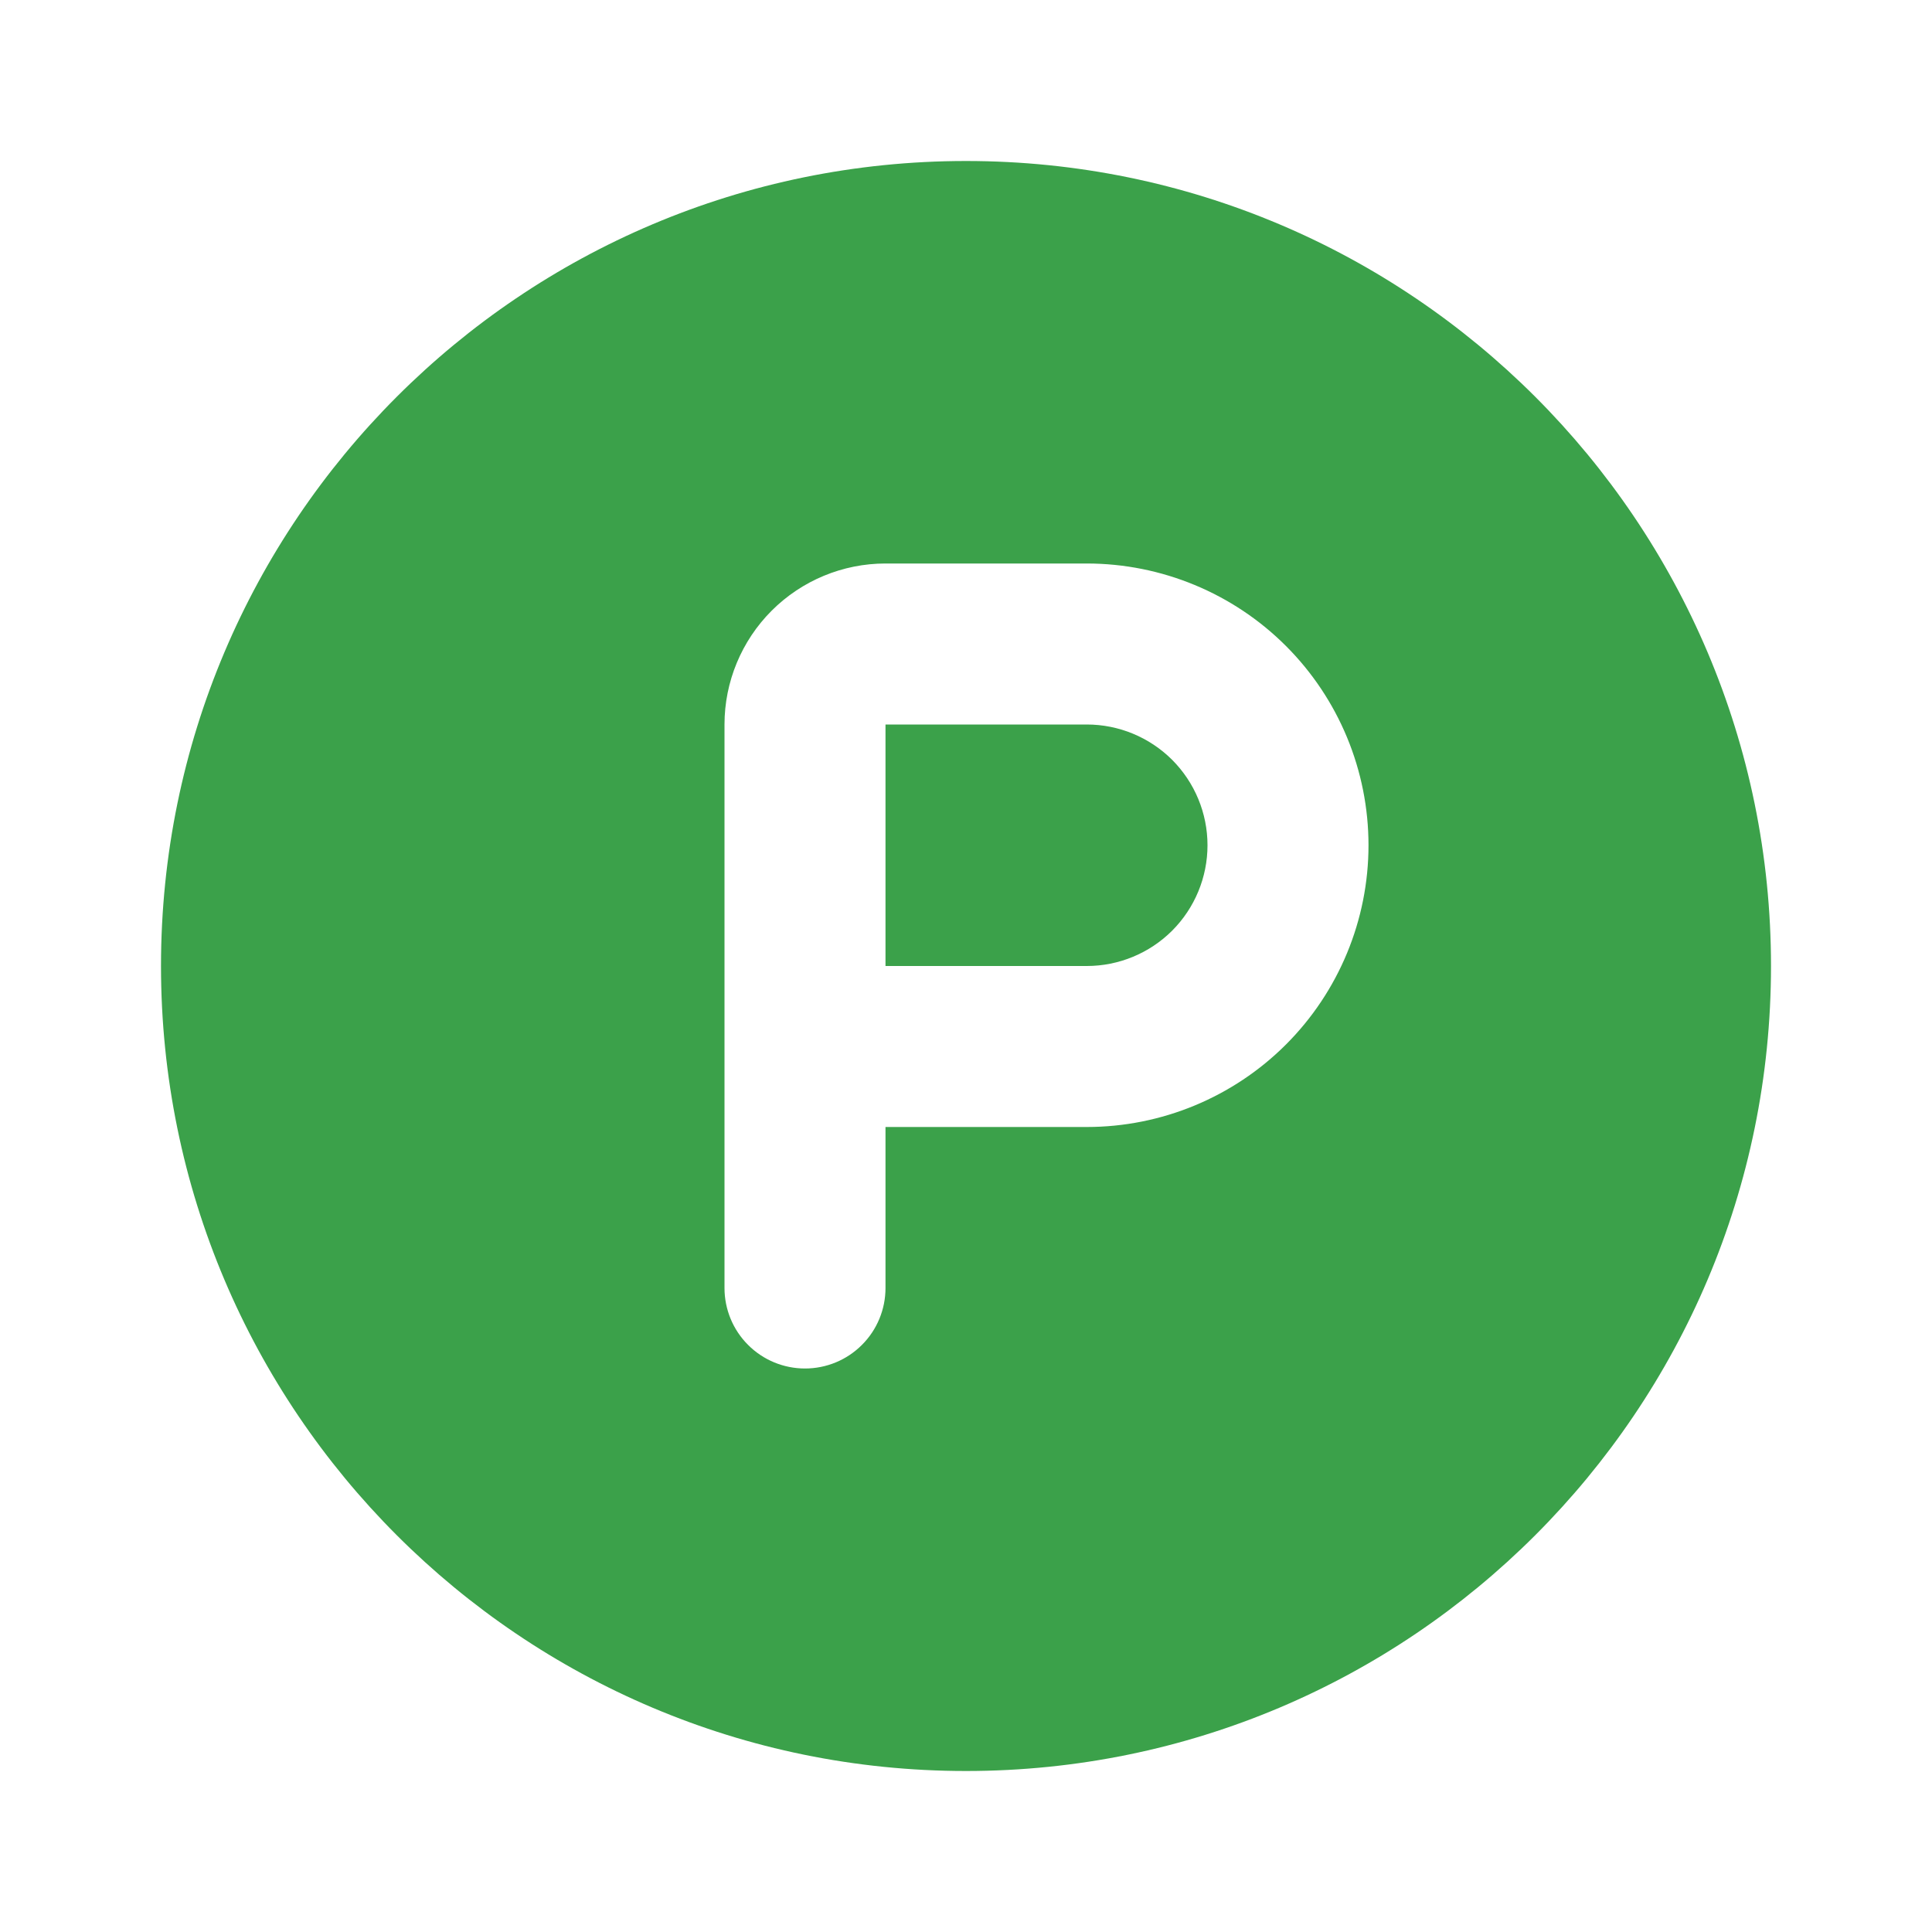 <svg width="24" height="24" viewBox="0 0 24 24" fill="none" xmlns="http://www.w3.org/2000/svg">
<path d="M12 2C17.523 2 22 6.477 22 12C22 17.523 17.523 22 12 22C6.477 22 2 17.523 2 12C2 6.477 6.477 2 12 2ZM13.5 7H11C10.47 7 9.961 7.211 9.586 7.586C9.211 7.961 9 8.47 9 9V16C9 16.265 9.105 16.52 9.293 16.707C9.48 16.895 9.735 17 10 17C10.265 17 10.52 16.895 10.707 16.707C10.895 16.52 11 16.265 11 16V14H13.5C14.428 14 15.319 13.631 15.975 12.975C16.631 12.319 17 11.428 17 10.5C17 9.572 16.631 8.681 15.975 8.025C15.319 7.369 14.428 7 13.5 7ZM13.5 9C13.898 9 14.279 9.158 14.561 9.439C14.842 9.721 15 10.102 15 10.5C15 10.898 14.842 11.279 14.561 11.561C14.279 11.842 13.898 12 13.5 12H11V9H13.5Z" fill="#3BA14A"/>
</svg>
